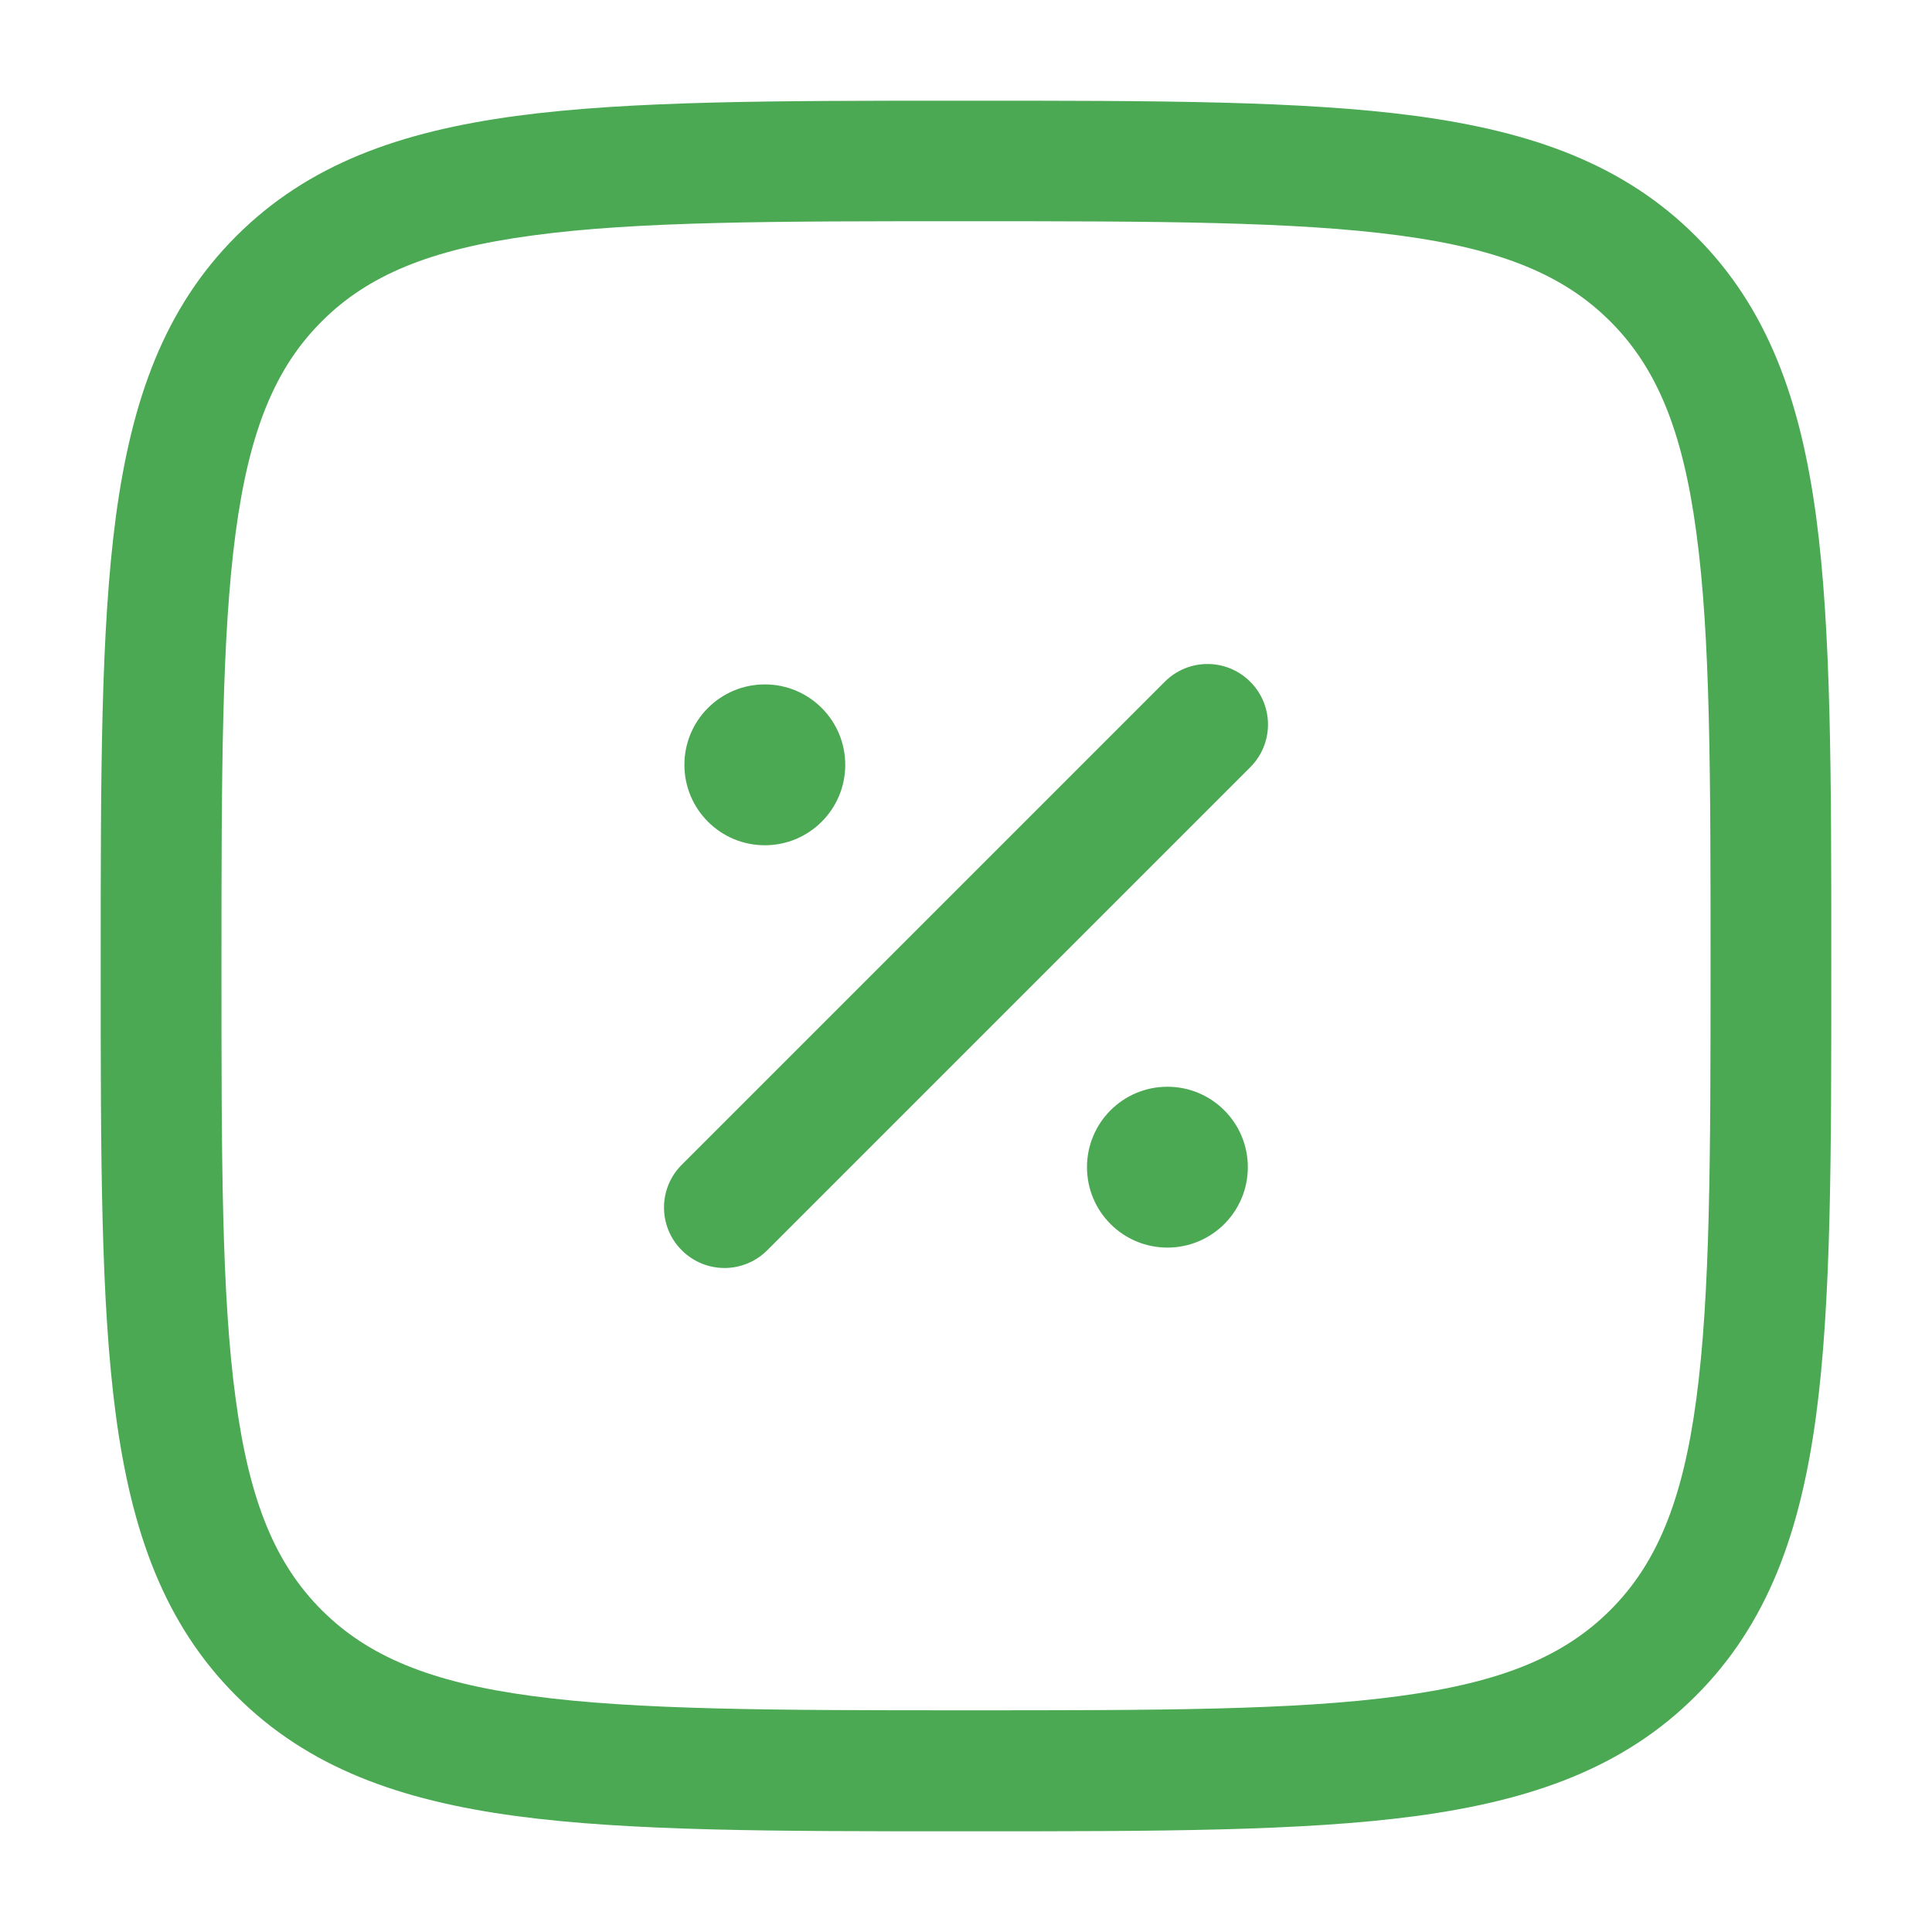 <?xml version="1.0" encoding="UTF-8"?>
<svg id="Warstwa_1" xmlns="http://www.w3.org/2000/svg" version="1.1" viewBox="0 0 800 800">
  <!-- Generator: Adobe Illustrator 29.8.2, SVG Export Plug-In . SVG Version: 2.1.1 Build 3)  -->
  <defs>
    <style>
      .st0, .st1 {
        fill: #4ba853;
      }

      .st1 {
        fill-rule: evenodd;
      }
    </style>
  </defs>
  <path class="st0" d="M516.7,483.3c0,18.4-14.9,33.3-33.3,33.3s-33.3-14.9-33.3-33.3,14.9-33.3,33.3-33.3,33.3,14.9,33.3,33.3Z"/>
  <path class="st0" d="M350,316.7c0,18.4-14.9,33.3-33.3,33.3s-33.3-14.9-33.3-33.3,14.9-33.3,33.3-33.3,33.3,14.9,33.3,33.3Z"/>
  <path class="st1" d="M517.7,282.3c9.8,9.8,9.8,25.6,0,35.4l-200,200c-9.8,9.8-25.6,9.8-35.4,0-9.8-9.8-9.8-25.6,0-35.4l200-200c9.8-9.8,25.6-9.8,35.4,0Z"/>
  <path class="st1" d="M398.1,41.7h3.8c76.9,0,137.2,0,184.3,6.3,48.2,6.5,86.2,20,116,49.8,29.8,29.8,43.3,67.8,49.8,116,6.3,47,6.3,107.4,6.3,184.3v3.8c0,76.9,0,137.2-6.3,184.3-6.5,48.2-20,86.2-49.8,116-29.8,29.8-67.8,43.3-116,49.8-47,6.3-107.3,6.3-184.3,6.3h-3.8c-76.9,0-137.2,0-184.3-6.3-48.2-6.5-86.2-20-116-49.8-29.8-29.8-43.3-67.8-49.8-116-6.3-47-6.3-107.3-6.3-184.3v-3.8c0-76.9,0-137.2,6.3-184.3,6.5-48.2,20-86.2,49.8-116s67.8-43.3,116-49.8c47-6.3,107.4-6.3,184.3-6.3ZM220.5,97.5c-42.6,5.7-68.3,16.6-87.3,35.6-19,19-29.9,44.7-35.6,87.3-5.8,43.3-5.9,100.3-5.9,179.5s0,136.2,5.9,179.5c5.7,42.6,16.6,68.3,35.6,87.3,19,19,44.7,29.9,87.3,35.6,43.3,5.8,100.3,5.9,179.5,5.9s136.2,0,179.5-5.9c42.6-5.7,68.3-16.6,87.3-35.6s29.9-44.7,35.6-87.3c5.8-43.3,5.9-100.3,5.9-179.5s0-136.2-5.9-179.5c-5.7-42.6-16.6-68.3-35.6-87.3-19-19-44.7-29.9-87.3-35.6-43.3-5.8-100.3-5.9-179.5-5.9s-136.2,0-179.5,5.9Z"/>
</svg>